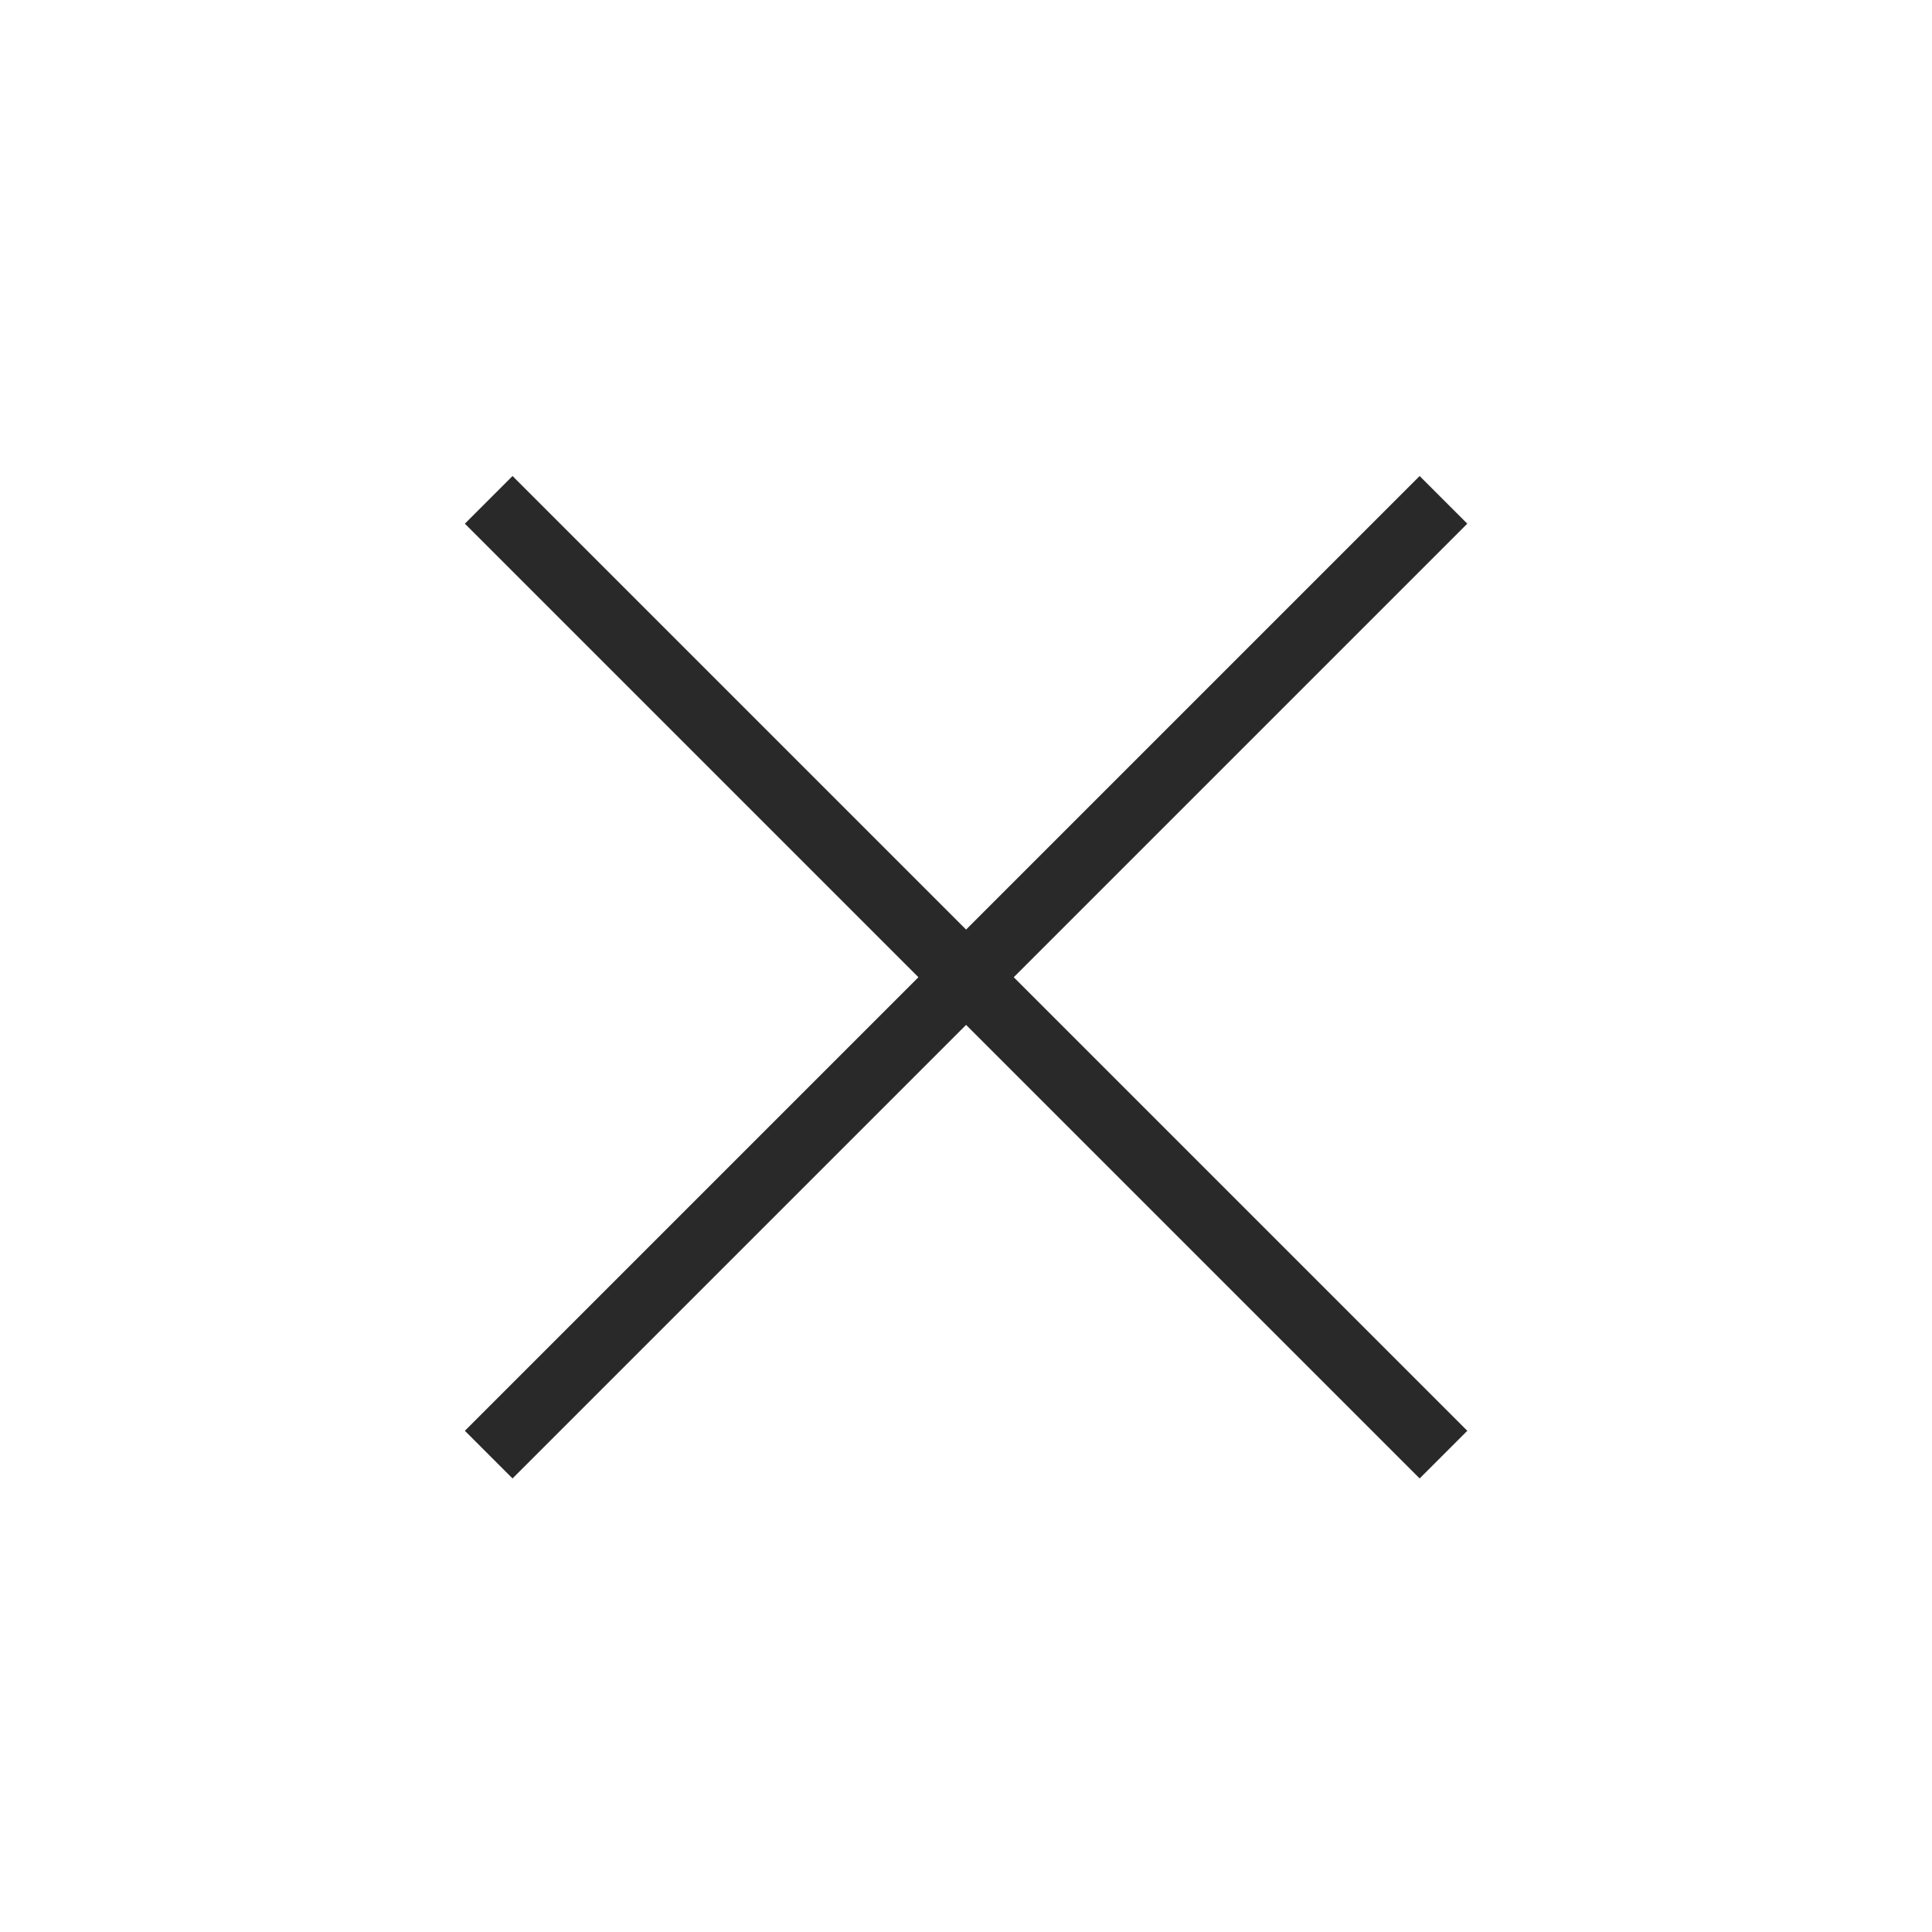 <svg width="43" height="43" viewBox="0 0 43 43" fill="none" xmlns="http://www.w3.org/2000/svg">
<path d="M32.127 11.125L10.877 32.375" stroke="#292929" stroke-width="1.5"/>
<path d="M32.127 32.375L10.877 11.125" stroke="#292929" stroke-width="1.5"/>
</svg>
